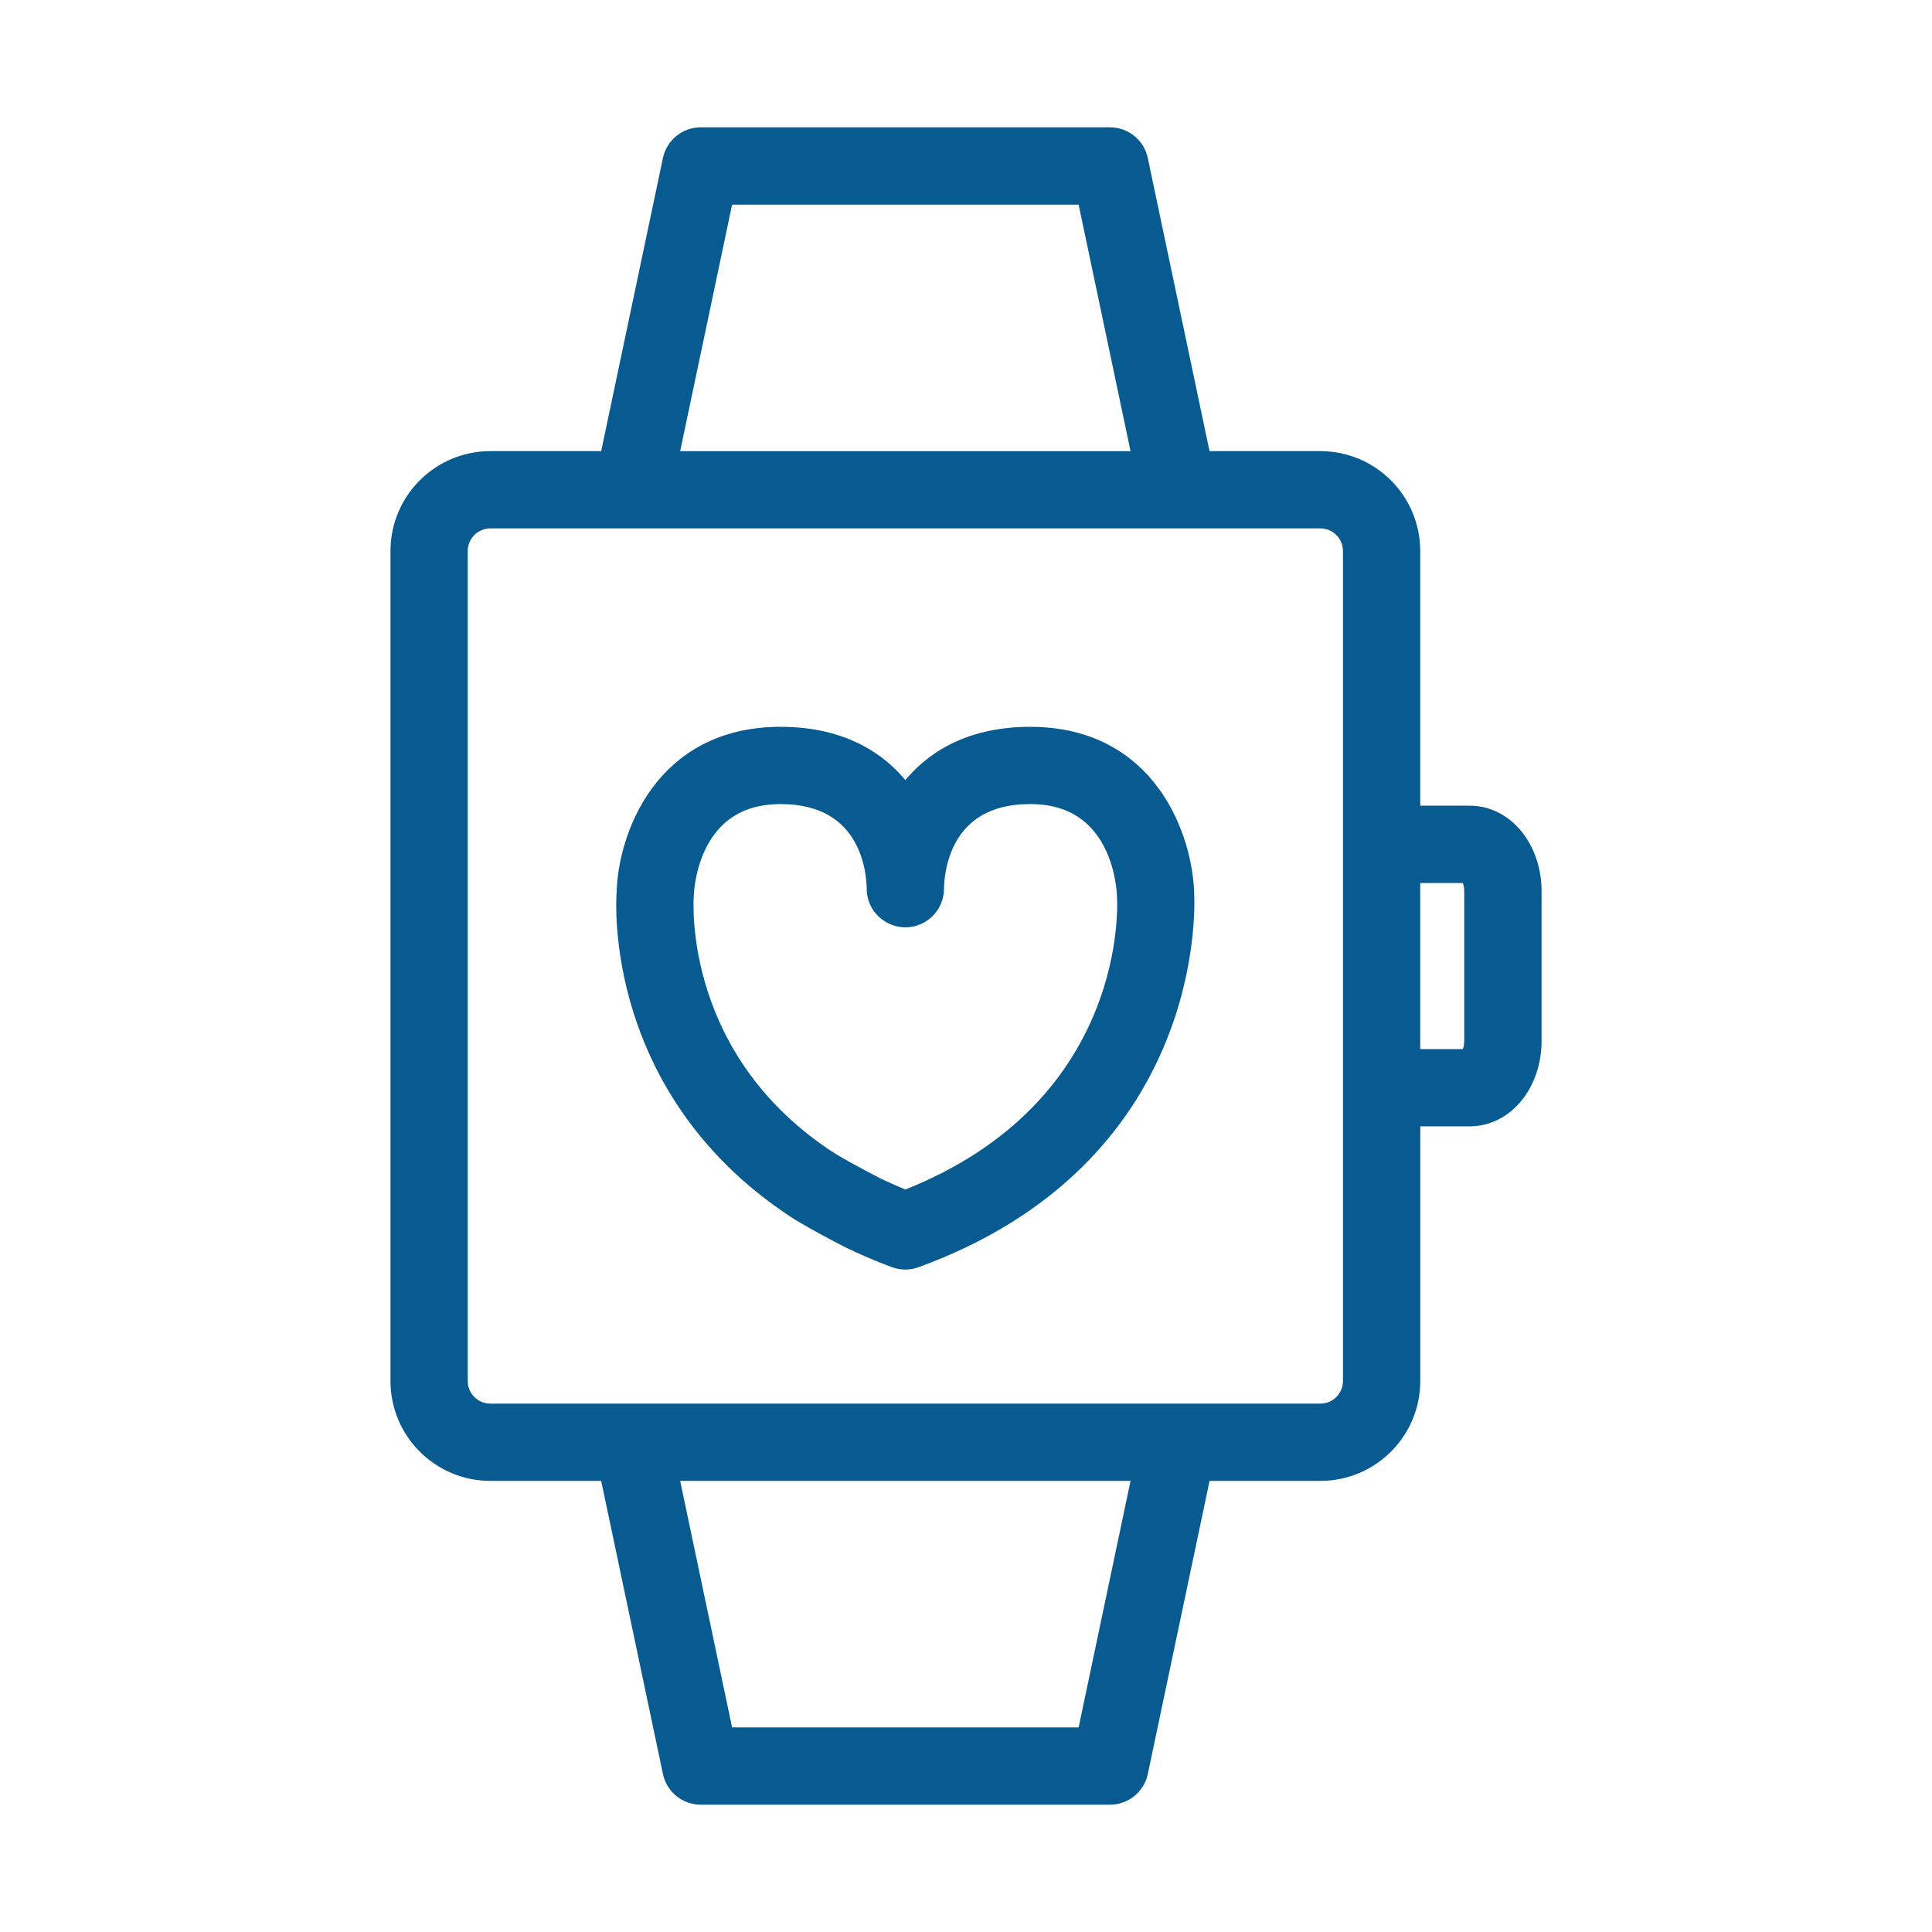 <?xml version="1.0" encoding="UTF-8"?> <svg xmlns="http://www.w3.org/2000/svg" viewBox="0 0 100.00 100.00" data-guides="{&quot;vertical&quot;:[],&quot;horizontal&quot;:[]}"><path fill="#075b91" stroke="#075b91" fill-opacity="1" stroke-width="1" stroke-opacity="1" color="rgb(51, 51, 51)" fill-rule="evenodd" id="tSvg6a1fe3ff99" title="Path 5" d="M53.32 38.12C50.066 38.12 48.049 39.495 46.861 41.199C45.672 39.495 43.655 38.12 40.401 38.12C34.256 38.12 32.488 43.448 32.416 46.189C32.383 46.607 31.722 56.492 41.427 62.713C41.688 62.864 41.95 63.016 42.211 63.167C42.675 63.434 43.863 64.059 44.073 64.158C45.402 64.791 46.331 65.115 46.37 65.128C46.696 65.243 47.051 65.24 47.375 65.12C61.67 59.905 61.361 47.282 61.311 46.253C61.229 43.432 59.456 38.12 53.32 38.12ZM46.863 62.107C46.356 61.904 45.856 61.684 45.363 61.449C44.808 61.166 44.258 60.873 43.713 60.57C43.471 60.43 43.229 60.291 42.987 60.151C34.892 54.961 35.382 46.765 35.41 46.354C35.43 45.818 35.734 41.12 40.401 41.12C45.071 41.12 45.352 45.181 45.361 45.987C45.361 45.991 45.361 45.996 45.361 46C45.364 47.155 46.616 47.873 47.614 47.293C48.078 47.024 48.362 46.528 48.361 45.992C48.37 45.175 48.654 41.118 53.32 41.118C57.984 41.118 58.292 45.807 58.312 46.35C58.312 46.374 58.314 46.399 58.316 46.423C58.325 46.536 59.039 57.359 46.863 62.107Z"></path><path fill="#075b91" stroke="#075b91" fill-opacity="1" stroke-width="1" stroke-opacity="1" color="rgb(51, 51, 51)" fill-rule="evenodd" id="tSvg151baaa8690" title="Path 6" d="M76.069 42.202C75.05 42.202 74.03 42.202 73.011 42.202C73.011 37.64 73.011 33.079 73.011 28.517C73.008 25.941 70.92 23.853 68.344 23.85C66.296 23.85 64.247 23.85 62.199 23.85C61.106 18.66 60.013 13.471 58.92 8.281C58.774 7.587 58.161 7.09 57.452 7.09C50.391 7.09 43.331 7.09 36.27 7.09C35.561 7.09 34.949 7.587 34.802 8.281C33.709 13.471 32.616 18.66 31.523 23.85C29.475 23.85 27.426 23.85 25.378 23.85C22.802 23.853 20.714 25.941 20.711 28.517C20.711 42.839 20.711 57.162 20.711 71.484C20.714 74.06 22.802 76.148 25.378 76.151C27.426 76.151 29.475 76.151 31.523 76.151C32.616 81.341 33.71 86.53 34.803 91.72C34.95 92.414 35.562 92.91 36.271 92.91C43.332 92.91 50.392 92.91 57.453 92.91C58.162 92.91 58.774 92.413 58.921 91.72C60.014 86.53 61.108 81.341 62.201 76.151C64.249 76.151 66.298 76.151 68.346 76.151C70.922 76.148 73.01 74.06 73.013 71.484C73.013 66.922 73.013 62.361 73.013 57.799C74.032 57.799 75.052 57.799 76.071 57.799C77.877 57.799 79.292 56.071 79.292 53.865C79.292 51.288 79.292 48.712 79.292 46.135C79.289 43.93 77.874 42.202 76.069 42.202ZM37.487 10.091C43.736 10.091 49.986 10.091 56.235 10.091C57.201 14.678 58.167 19.264 59.133 23.851C50.952 23.851 42.77 23.851 34.589 23.851C35.555 19.264 36.521 14.678 37.487 10.091ZM56.235 89.911C49.986 89.911 43.736 89.911 37.487 89.911C36.521 85.324 35.555 80.738 34.589 76.151C42.77 76.151 50.952 76.151 59.133 76.151C58.167 80.738 57.201 85.324 56.235 89.911ZM70.011 71.484C70.009 72.404 69.264 73.149 68.344 73.151C54.022 73.151 39.699 73.151 25.377 73.151C24.457 73.149 23.712 72.404 23.71 71.484C23.71 57.162 23.71 42.839 23.71 28.517C23.712 27.597 24.457 26.852 25.377 26.85C39.699 26.85 54.022 26.85 68.344 26.85C69.264 26.852 70.009 27.597 70.011 28.517C70.011 42.839 70.011 57.162 70.011 71.484ZM76.289 53.866C76.289 54.386 76.093 54.707 75.995 54.8C75 54.8 74.006 54.8 73.011 54.8C73.011 51.601 73.011 48.402 73.011 45.203C74.006 45.203 75 45.203 75.995 45.203C76.093 45.296 76.289 45.617 76.289 46.137C76.289 48.713 76.289 51.29 76.289 53.866Z"></path><defs></defs></svg> 